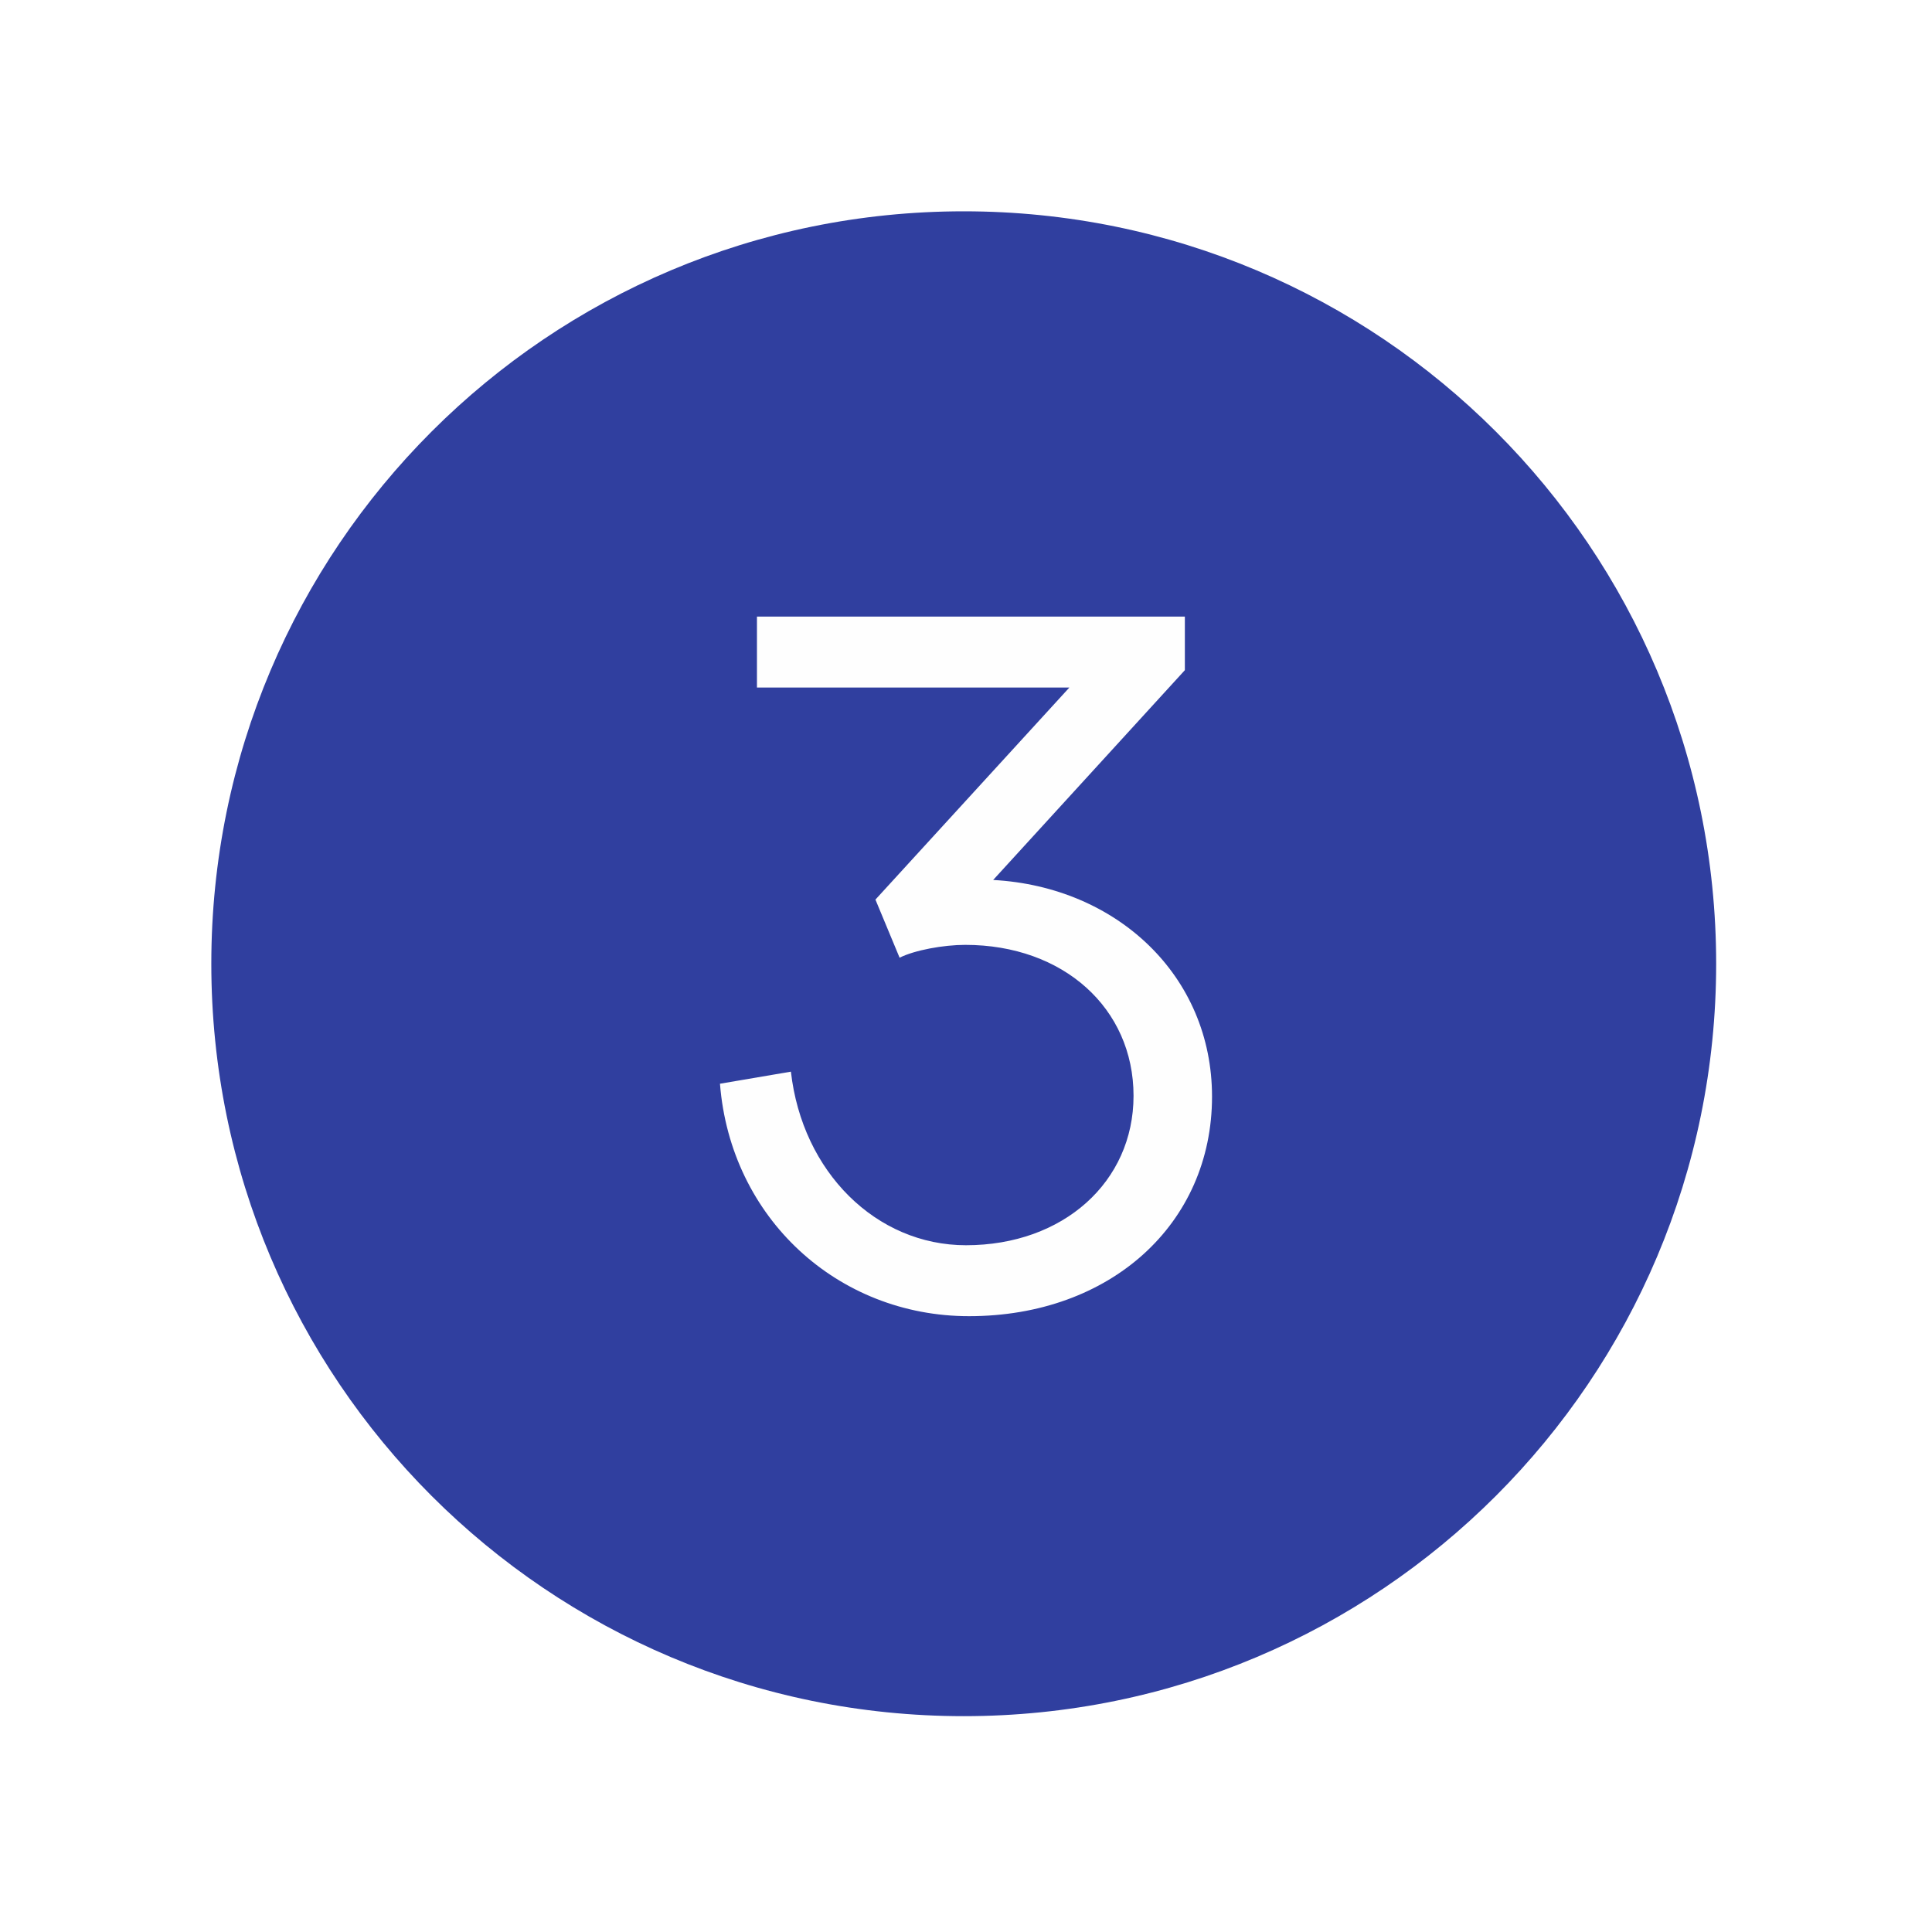 <svg xmlns="http://www.w3.org/2000/svg" viewBox="0 0 256 256" width="256" height="256"><defs><image width="256" height="256" id="img1"></image></defs><style>.a{fill:#303f9f}.b{fill:#fefefe}</style><use href="#img1" x="0" y="0"></use><path fill-rule="evenodd" class="a" d="m127.7 227.4c-55.1 0-99.7-44.6-99.7-99.7 0-55.1 44.6-99.7 99.7-99.7 55.1 0 99.7 44.6 99.7 99.7 0 55.1-44.6 99.7-99.7 99.7z"></path><path class="b" d="m116 119.2l25.7-28.1h-41.4v-9.4h56.7v7.1l-25.4 27.8c16.4 0.9 29 12.7 29 28.7 0 16.9-13.5 29.1-32.2 29.1-17.4 0-31.6-13-33-30.8l9.4-1.6c1.5 13.3 11.3 23 23.2 23 12.9 0 22.2-8.4 22.2-19.8 0-11.6-9.3-20-22.3-20-2.9 0-6.7 0.7-8.7 1.7z"></path></svg>